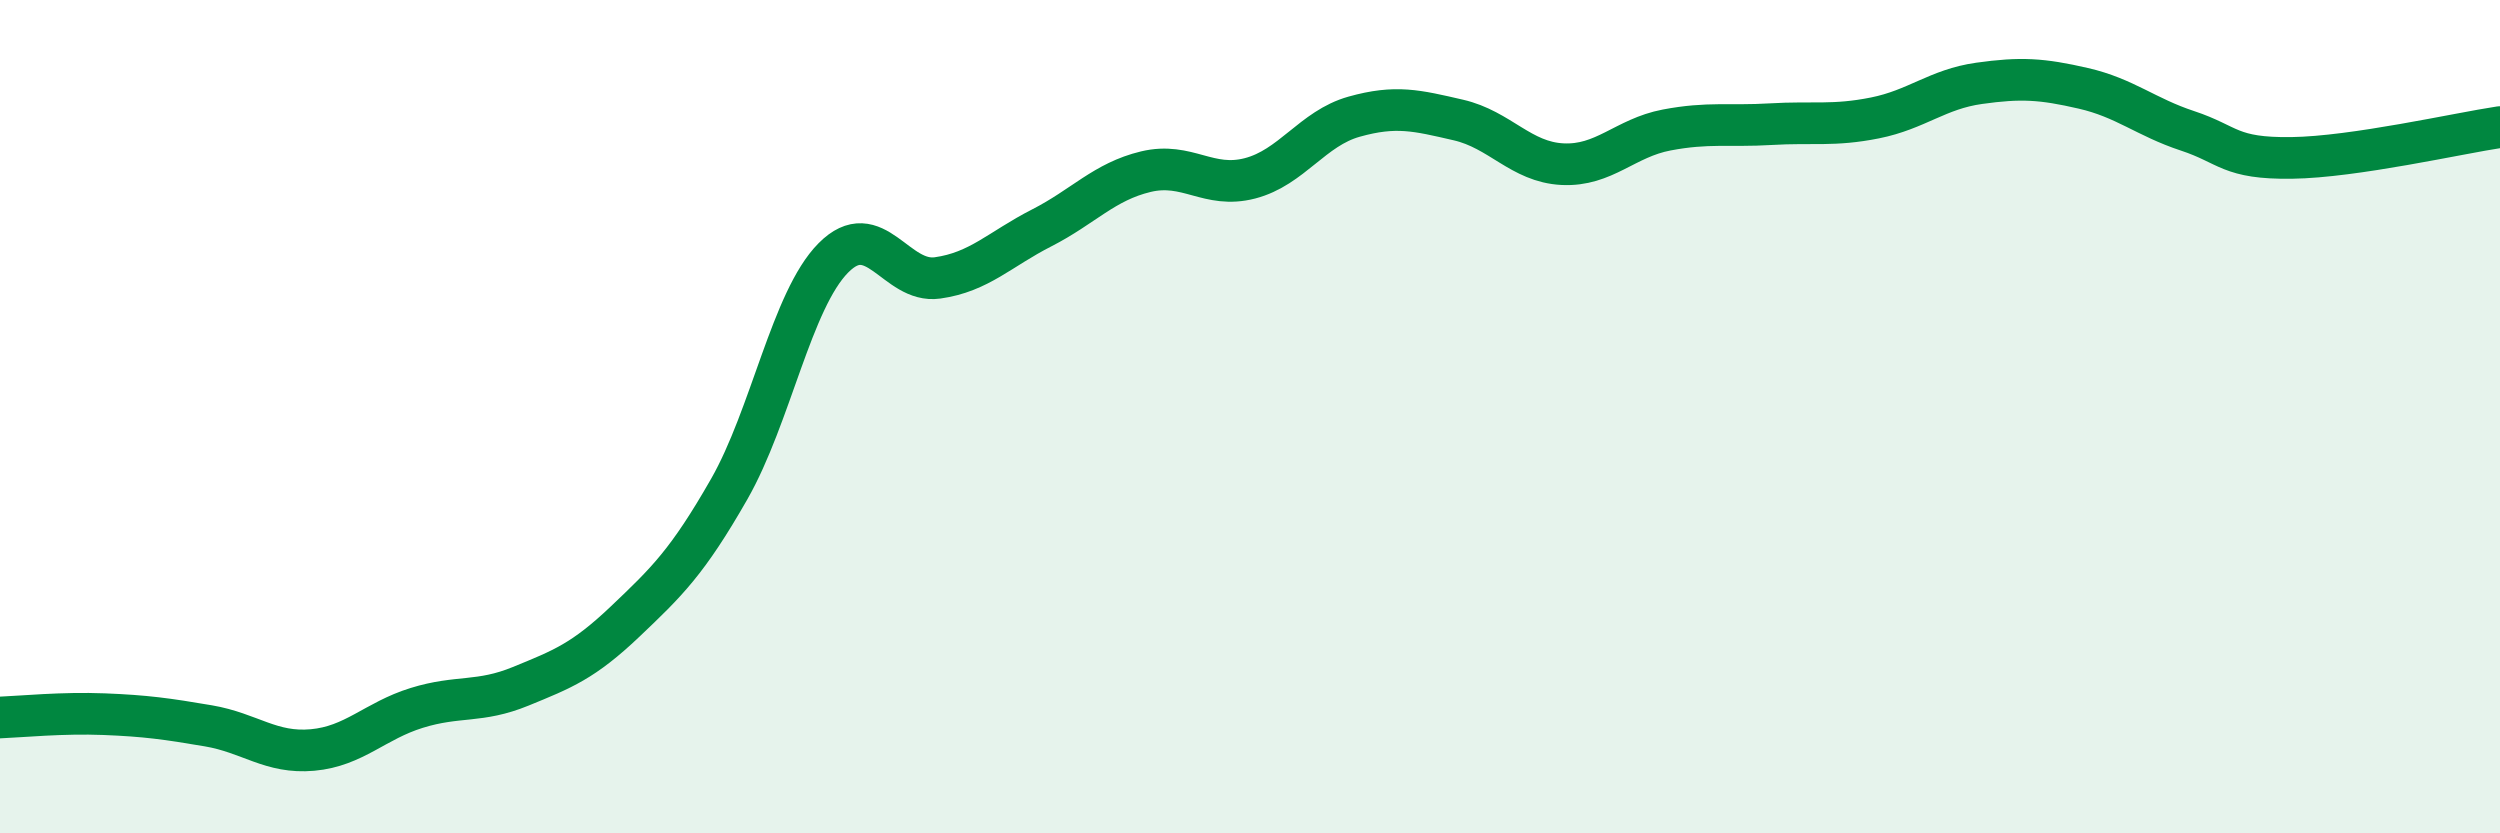 
    <svg width="60" height="20" viewBox="0 0 60 20" xmlns="http://www.w3.org/2000/svg">
      <path
        d="M 0,17.22 C 0.5,17.2 1.5,17.1 2.5,17.14 C 3.5,17.18 4,17.25 5,17.42 C 6,17.59 6.5,18.09 7.5,18 C 8.5,17.91 9,17.3 10,16.99 C 11,16.68 11.5,16.88 12.5,16.47 C 13.5,16.06 14,15.87 15,14.92 C 16,13.97 16.5,13.49 17.5,11.74 C 18.5,9.99 19,7.2 20,6.19 C 21,5.18 21.5,6.81 22.5,6.67 C 23.5,6.53 24,5.98 25,5.47 C 26,4.96 26.5,4.36 27.5,4.12 C 28.5,3.88 29,4.54 30,4.28 C 31,4.02 31.5,3.08 32.5,2.8 C 33.5,2.52 34,2.65 35,2.88 C 36,3.11 36.5,3.89 37.5,3.94 C 38.5,3.99 39,3.31 40,3.12 C 41,2.93 41.5,3.04 42.5,2.98 C 43.5,2.92 44,3.03 45,2.83 C 46,2.63 46.5,2.14 47.5,2 C 48.5,1.86 49,1.89 50,2.12 C 51,2.35 51.5,2.81 52.5,3.14 C 53.5,3.47 53.5,3.81 55,3.79 C 56.5,3.77 59,3.2 60,3.05L60 20L0 20Z"
        fill="#008740"
        opacity="0.1"
        stroke-linecap="round"
        stroke-linejoin="round"
      />
      <path
        d="M 0,17.22 C 0.5,17.2 1.5,17.1 2.5,17.14 C 3.5,17.18 4,17.25 5,17.42 C 6,17.59 6.5,18.09 7.5,18 C 8.5,17.91 9,17.3 10,16.99 C 11,16.68 11.5,16.88 12.5,16.47 C 13.5,16.06 14,15.87 15,14.92 C 16,13.97 16.5,13.49 17.5,11.74 C 18.5,9.99 19,7.2 20,6.19 C 21,5.18 21.5,6.81 22.5,6.67 C 23.5,6.53 24,5.98 25,5.47 C 26,4.96 26.5,4.36 27.5,4.12 C 28.5,3.88 29,4.54 30,4.28 C 31,4.02 31.5,3.08 32.5,2.8 C 33.5,2.52 34,2.65 35,2.88 C 36,3.11 36.5,3.89 37.5,3.94 C 38.5,3.99 39,3.31 40,3.12 C 41,2.93 41.5,3.04 42.5,2.98 C 43.5,2.92 44,3.03 45,2.83 C 46,2.63 46.5,2.14 47.5,2 C 48.5,1.86 49,1.89 50,2.12 C 51,2.35 51.5,2.81 52.5,3.14 C 53.5,3.47 53.5,3.81 55,3.79 C 56.5,3.77 59,3.2 60,3.05"
        stroke="#008740"
        stroke-width="1"
        fill="none"
        stroke-linecap="round"
        stroke-linejoin="round"
      />
    </svg>
  